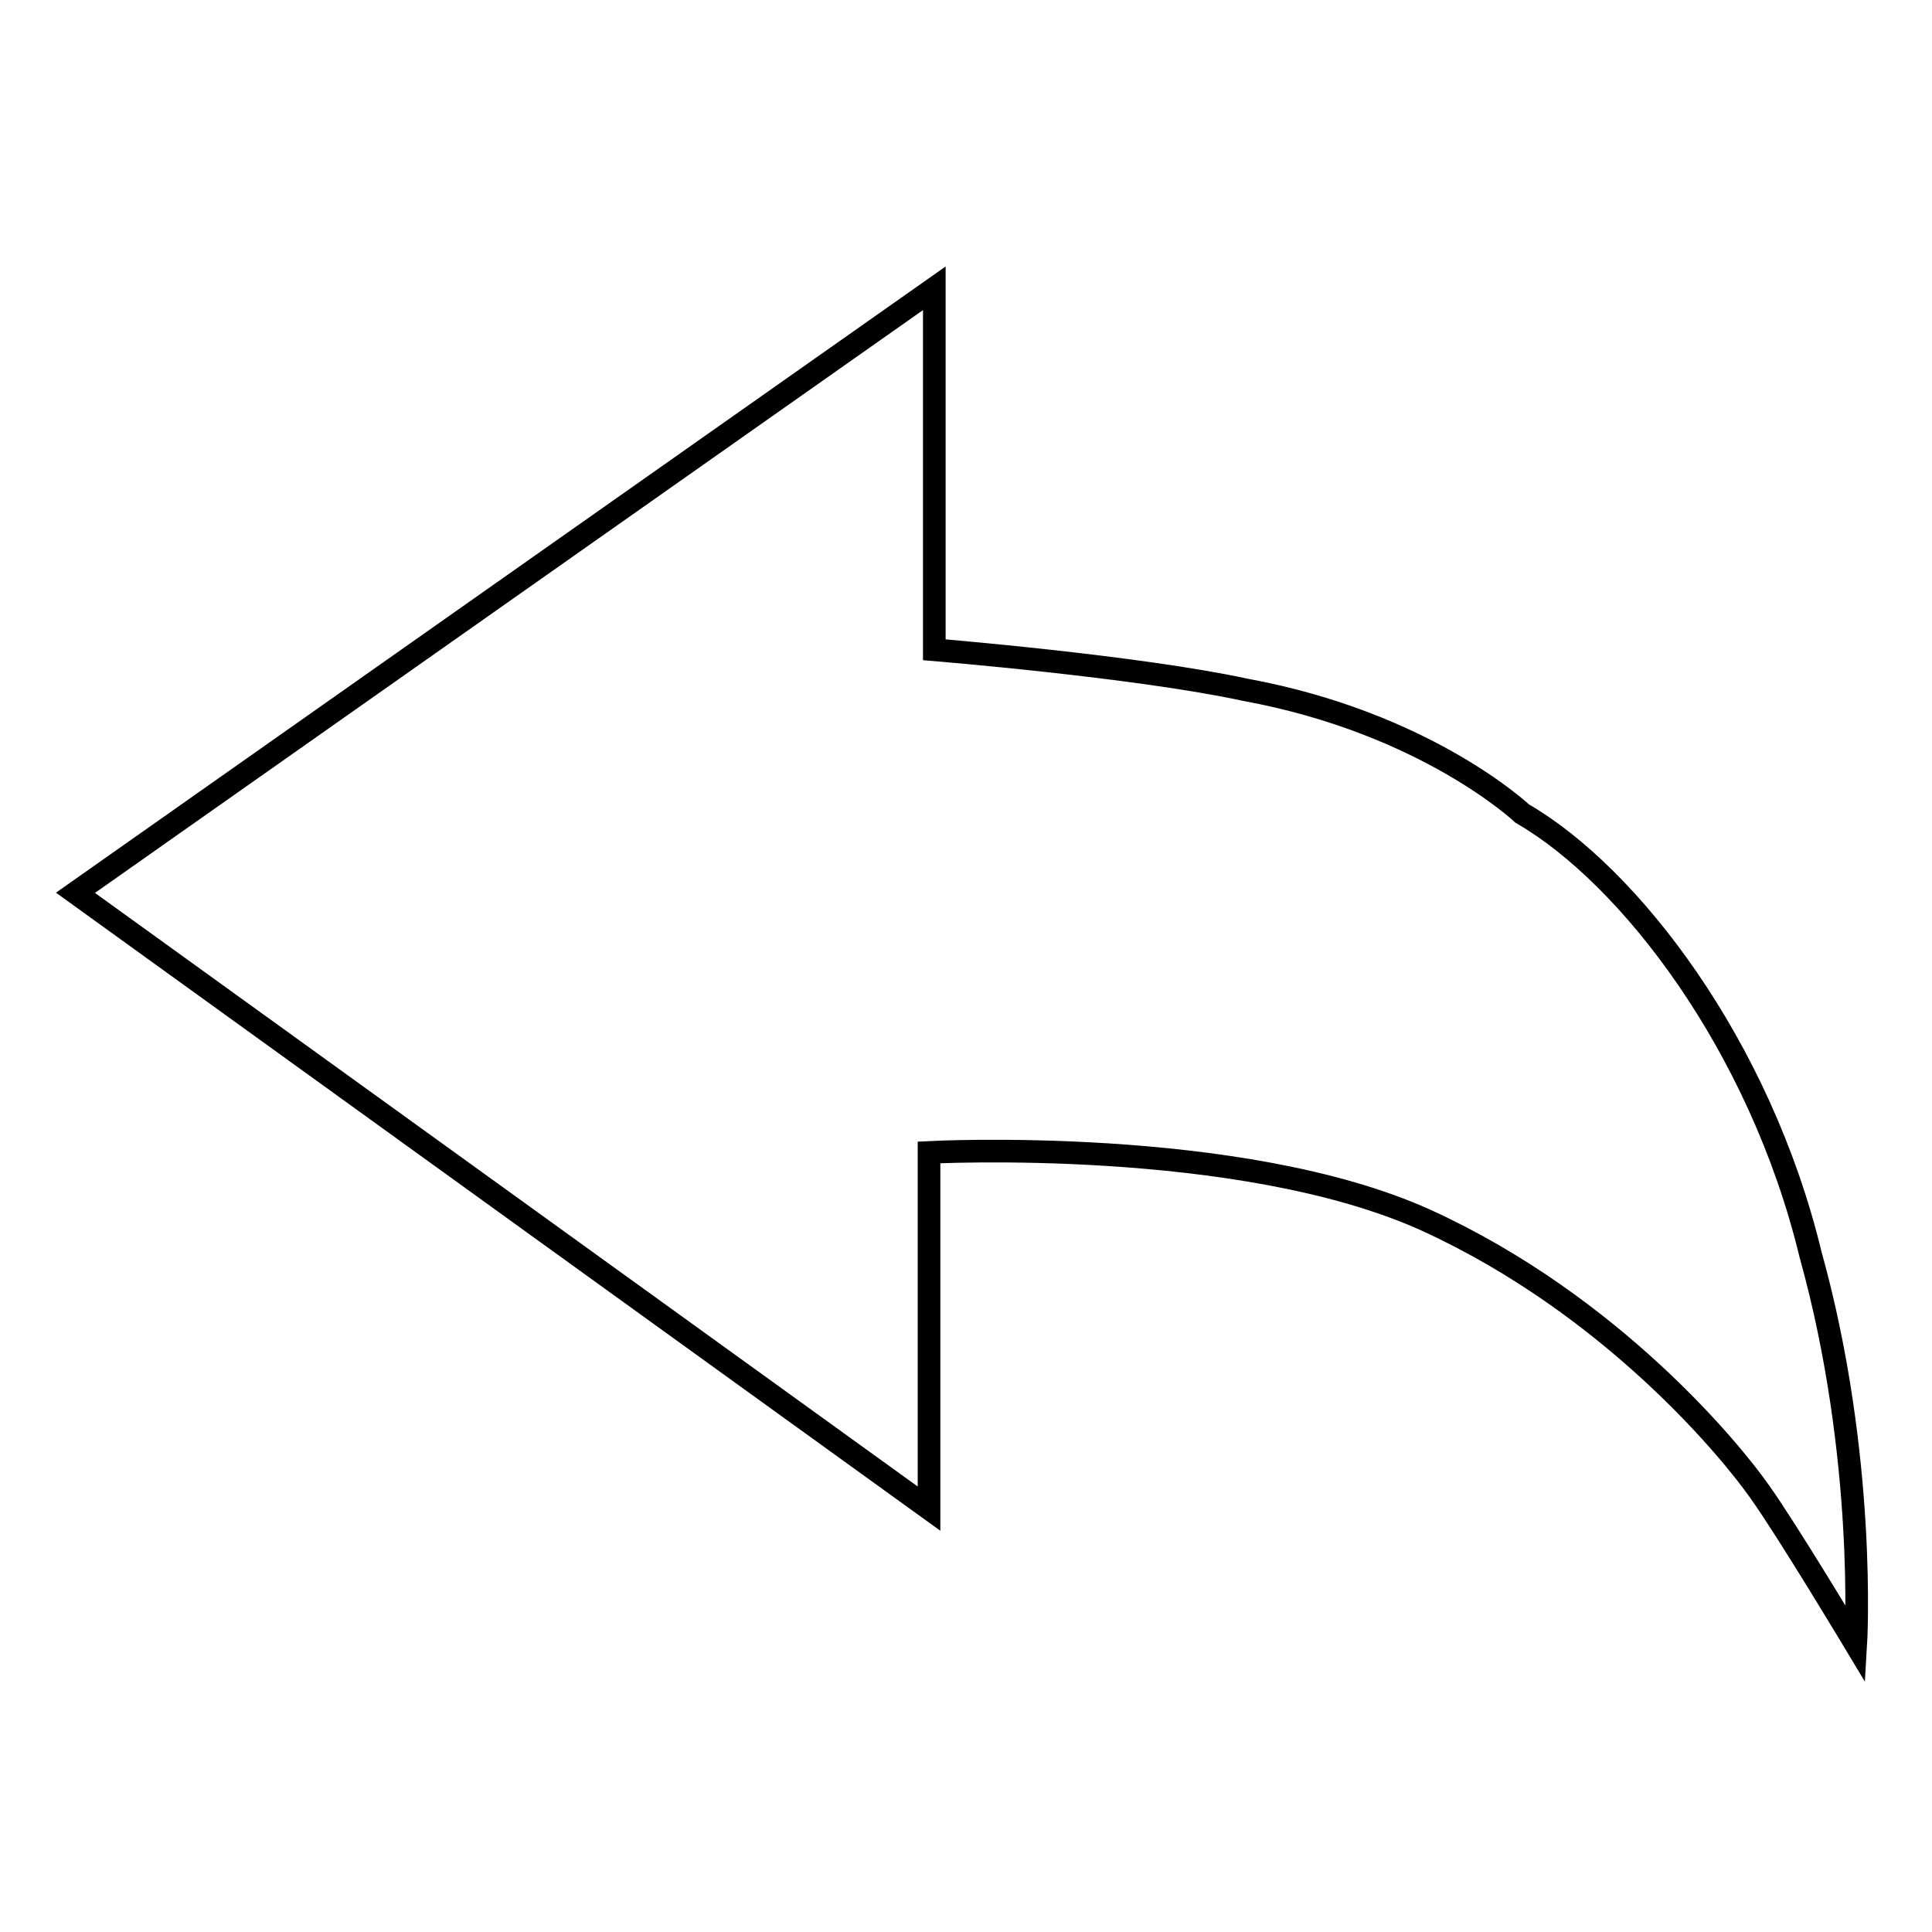 <?xml version="1.0" encoding="utf-8"?>
<!-- Svg Vector Icons : http://www.onlinewebfonts.com/icon -->
<!DOCTYPE svg PUBLIC "-//W3C//DTD SVG 1.1//EN" "http://www.w3.org/Graphics/SVG/1.1/DTD/svg11.dtd">
<svg version="1.1" xmlns="http://www.w3.org/2000/svg" xmlns:xlink="http://www.w3.org/1999/xlink" x="0px" y="0px" viewBox="0 0 256 256" enable-background="new 0 0 256 256" xml:space="preserve">
<g><g><path stroke-width="3" fill-opacity="0" stroke="#000000"  d="M201.7,107.8c14.2,8.2,31.5,30.7,38.2,58.4c7.5,26.9,6,51.7,6,51.7s-9-15-12.7-20.2c-3.7-5.3-19.5-24.7-44.2-36c-24.7-11.2-65.9-9-65.9-9v47.2L10,118.3l113.8-80.1v47.9c0,0,26.9,2.2,41.2,5.3C189,95.8,201.7,107.8,201.7,107.8L201.7,107.8z"/></g></g>
</svg>